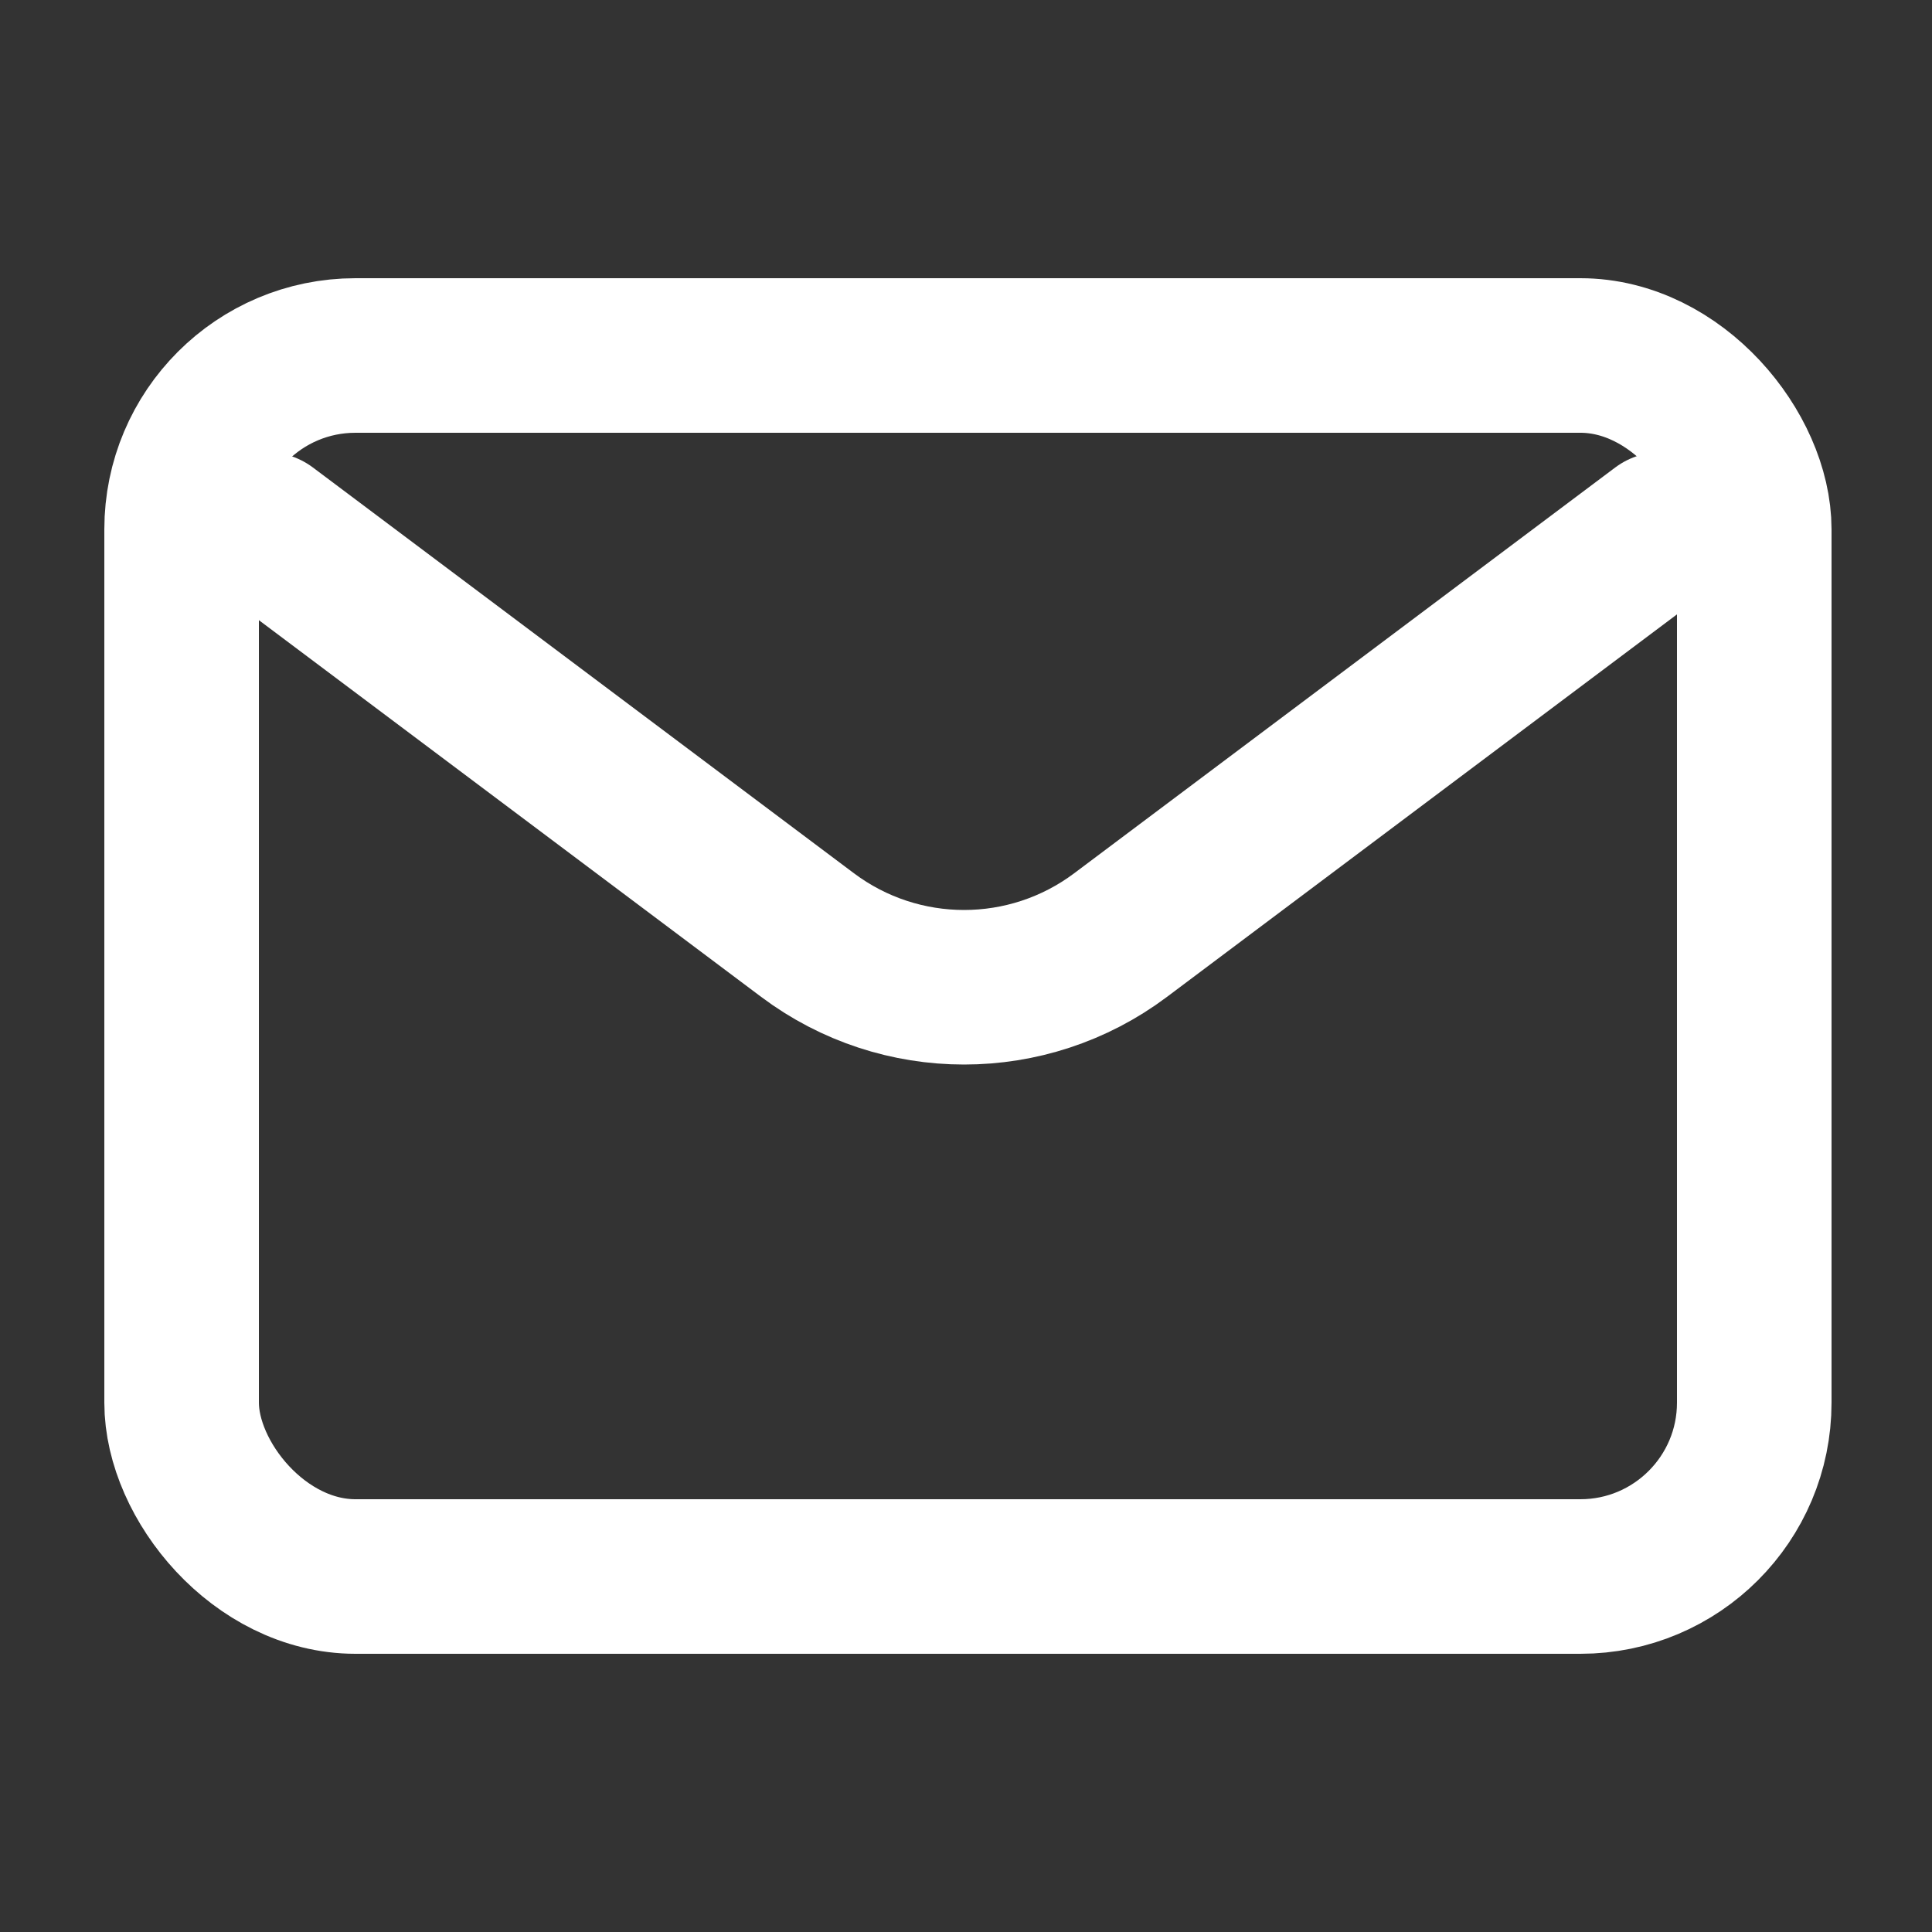 <?xml version="1.0" encoding="UTF-8"?>
<svg xmlns="http://www.w3.org/2000/svg" version="1.1" viewBox="0 0 50 50">
  <rect x="0" y="0" width="50" height="50" fill="#333333" stroke="none"/>
  <defs>
    <style>
      .cls-1 {
        stroke-linejoin: round;
      }

      .cls-1, .cls-2 {
        fill: none;
        stroke: #fff;
        stroke-linecap: round;
        stroke-width: 4px;
      }

      .cls-3 {
        fill: #231f20;
      }

      .cls-2 {
        stroke-miterlimit: 133.3;
      }

      .cls-4 {
        display: none;
      }
    </style>
  </defs>
  <!-- Generator: Adobe Illustrator 28.7.1, SVG Export Plug-In . SVG Version: 1.2.0 Build 142)  -->
  <g>
    <g id="Layer_1">
      <g class="cls-4">
        <g id="Layer_1-2" data-name="Layer_1">
          <path class="cls-3" d="M5.5,7c-2.5,0-4.5,2-4.5,4.5v.4l24,17.1,24-17.1v-.4c0-2.5-2-4.5-4.5-4.5H5.5ZM6.4,9h37.3l-18.6,13L6.4,9ZM1,14v24.5c0,2.5,2,4.5,4.5,4.5h39c2.5,0,4.5-2,4.5-4.5V14l-6,4.3v22.7H7v-22.7L1,14Z"/>
        </g>
      </g>
      <path class="cls-1" d="M6.9,13.7l14,10.5c2.4,1.8,5.7,1.8,8.1,0l14-10.5"/>
      <rect class="cls-2" x="4.7" y="9.2" width="40.7" height="31.6" rx="4.5" ry="4.5"/>
    </g>
  </g>
</svg>